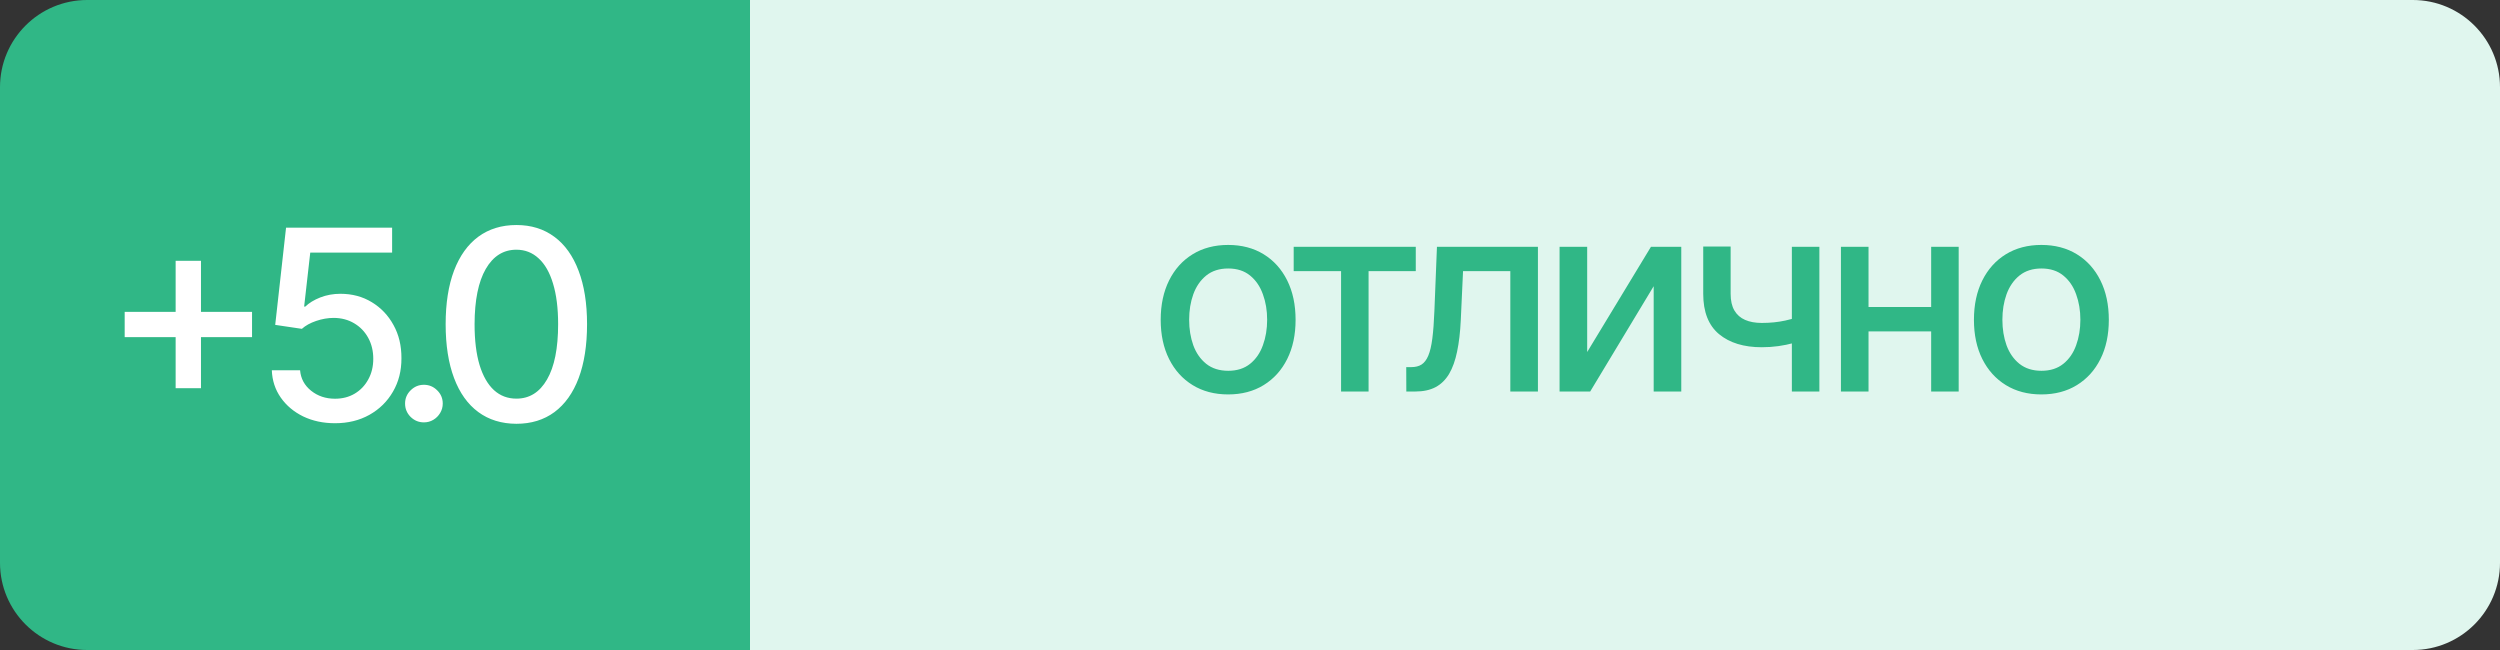 <?xml version="1.0" encoding="UTF-8"?> <svg xmlns="http://www.w3.org/2000/svg" width="200" height="52" viewBox="0 0 200 52" fill="none"><rect x="0" y="0" width="200" height="52" fill="#333333" stroke="none"/> <path d="M0 6.977C0 3.124 3.124 0 6.977 0H60V52H6.977C3.124 52 0 48.876 0 45.023V6.977Z" fill="#30B786"></path> <path d="M60 0H193.023C196.876 0 200 3.124 200 6.977V45.023C200 48.876 196.876 52 193.023 52H60V0Z" fill="#E0F6EE"></path> <path d="M98.252 31.554C97.167 31.554 96.22 31.306 95.411 30.808C94.602 30.311 93.974 29.615 93.527 28.721C93.08 27.827 92.856 26.782 92.856 25.586C92.856 24.385 93.08 23.335 93.527 22.436C93.974 21.537 94.602 20.838 95.411 20.341C96.22 19.844 97.167 19.595 98.252 19.595C99.337 19.595 100.284 19.844 101.093 20.341C101.902 20.838 102.53 21.537 102.977 22.436C103.424 23.335 103.647 24.385 103.647 25.586C103.647 26.782 103.424 27.827 102.977 28.721C102.53 29.615 101.902 30.311 101.093 30.808C100.284 31.306 99.337 31.554 98.252 31.554ZM98.259 29.663C98.963 29.663 99.545 29.477 100.008 29.105C100.47 28.733 100.811 28.239 101.032 27.621C101.259 27.003 101.372 26.322 101.372 25.578C101.372 24.84 101.259 24.162 101.032 23.544C100.811 22.921 100.47 22.421 100.008 22.044C99.545 21.667 98.963 21.479 98.259 21.479C97.551 21.479 96.963 21.667 96.496 22.044C96.034 22.421 95.689 22.921 95.463 23.544C95.242 24.162 95.132 24.84 95.132 25.578C95.132 26.322 95.242 27.003 95.463 27.621C95.689 28.239 96.034 28.733 96.496 29.105C96.963 29.477 97.551 29.663 98.259 29.663ZM103.495 21.69V19.746H113.262V21.69H109.486V31.321H107.286V21.69H103.495ZM112.506 31.321L112.499 29.369H112.913C113.235 29.369 113.504 29.301 113.72 29.166C113.941 29.025 114.122 28.789 114.262 28.457C114.403 28.126 114.511 27.668 114.586 27.086C114.662 26.498 114.717 25.759 114.752 24.87L114.956 19.746H123.034V31.321H120.826V21.69H117.043L116.862 25.624C116.817 26.578 116.719 27.412 116.568 28.126C116.422 28.839 116.209 29.434 115.928 29.912C115.646 30.384 115.285 30.738 114.842 30.974C114.4 31.205 113.863 31.321 113.23 31.321H112.506ZM126.974 28.163L132.075 19.746H134.502V31.321H132.294V22.896L127.215 31.321H124.766V19.746H126.974V28.163ZM145.55 19.746V31.321H143.349V19.746H145.55ZM144.593 25.119V27.063C144.246 27.204 143.879 27.329 143.492 27.44C143.106 27.545 142.699 27.628 142.272 27.689C141.845 27.749 141.4 27.779 140.938 27.779C139.506 27.779 138.368 27.43 137.524 26.732C136.68 26.028 136.258 24.953 136.258 23.506V19.723H138.451V23.506C138.451 24.054 138.551 24.498 138.752 24.84C138.953 25.182 139.24 25.433 139.612 25.594C139.983 25.754 140.425 25.835 140.938 25.835C141.616 25.835 142.242 25.772 142.814 25.646C143.392 25.516 143.985 25.34 144.593 25.119ZM155.119 24.561V26.513H148.849V24.561H155.119ZM149.482 19.746V31.321H147.274V19.746H149.482ZM156.694 19.746V31.321H154.493V19.746H156.694ZM163.31 31.554C162.225 31.554 161.278 31.306 160.469 30.808C159.661 30.311 159.033 29.615 158.585 28.721C158.138 27.827 157.915 26.782 157.915 25.586C157.915 24.385 158.138 23.335 158.585 22.436C159.033 21.537 159.661 20.838 160.469 20.341C161.278 19.844 162.225 19.595 163.31 19.595C164.396 19.595 165.343 19.844 166.151 20.341C166.96 20.838 167.588 21.537 168.035 22.436C168.483 23.335 168.706 24.385 168.706 25.586C168.706 26.782 168.483 27.827 168.035 28.721C167.588 29.615 166.96 30.311 166.151 30.808C165.343 31.306 164.396 31.554 163.31 31.554ZM163.318 29.663C164.021 29.663 164.604 29.477 165.066 29.105C165.529 28.733 165.87 28.239 166.091 27.621C166.317 27.003 166.43 26.322 166.43 25.578C166.43 24.84 166.317 24.162 166.091 23.544C165.87 22.921 165.529 22.421 165.066 22.044C164.604 21.667 164.021 21.479 163.318 21.479C162.61 21.479 162.022 21.667 161.555 22.044C161.092 22.421 160.748 22.921 160.522 23.544C160.301 24.162 160.191 24.84 160.191 25.578C160.191 26.322 160.301 27.003 160.522 27.621C160.748 28.239 161.092 28.733 161.555 29.105C162.022 29.477 162.61 29.663 163.318 29.663Z" fill="#30B786"></path> <path d="M14.051 31.054V20.866H16.078V31.054H14.051ZM9.974 26.97V24.95H20.163V26.97H9.974ZM26.802 33.858C25.858 33.858 25.009 33.677 24.255 33.315C23.507 32.948 22.909 32.446 22.462 31.808C22.015 31.17 21.776 30.441 21.746 29.622H24.007C24.062 30.285 24.356 30.831 24.888 31.258C25.421 31.685 26.059 31.898 26.802 31.898C27.395 31.898 27.92 31.762 28.377 31.491C28.84 31.215 29.201 30.836 29.462 30.353C29.729 29.871 29.862 29.321 29.862 28.703C29.862 28.075 29.726 27.515 29.455 27.023C29.184 26.53 28.809 26.143 28.332 25.862C27.86 25.581 27.317 25.437 26.704 25.432C26.237 25.432 25.767 25.513 25.295 25.674C24.823 25.834 24.441 26.045 24.15 26.307L22.017 25.99L22.884 18.213H31.369V20.21H24.82L24.331 24.528H24.421C24.723 24.237 25.122 23.993 25.619 23.797C26.122 23.601 26.659 23.503 27.232 23.503C28.171 23.503 29.008 23.727 29.741 24.174C30.48 24.621 31.06 25.232 31.482 26.005C31.909 26.774 32.12 27.658 32.115 28.658C32.12 29.657 31.894 30.549 31.437 31.333C30.985 32.117 30.357 32.735 29.553 33.187C28.754 33.634 27.837 33.858 26.802 33.858ZM33.913 33.79C33.501 33.79 33.147 33.644 32.85 33.353C32.554 33.056 32.406 32.7 32.406 32.282C32.406 31.87 32.554 31.519 32.85 31.227C33.147 30.931 33.501 30.783 33.913 30.783C34.325 30.783 34.679 30.931 34.975 31.227C35.272 31.519 35.42 31.87 35.42 32.282C35.42 32.559 35.35 32.812 35.209 33.044C35.073 33.27 34.893 33.451 34.666 33.586C34.44 33.722 34.189 33.79 33.913 33.79ZM41.312 33.903C40.121 33.898 39.104 33.584 38.26 32.961C37.416 32.338 36.77 31.431 36.323 30.24C35.876 29.05 35.652 27.615 35.652 25.937C35.652 24.264 35.876 22.835 36.323 21.649C36.775 20.464 37.423 19.559 38.267 18.936C39.116 18.314 40.131 18.002 41.312 18.002C42.492 18.002 43.505 18.316 44.349 18.944C45.193 19.567 45.838 20.471 46.285 21.657C46.737 22.838 46.964 24.264 46.964 25.937C46.964 27.62 46.74 29.057 46.293 30.248C45.846 31.433 45.2 32.34 44.356 32.968C43.512 33.591 42.497 33.903 41.312 33.903ZM41.312 31.891C42.357 31.891 43.173 31.381 43.761 30.361C44.354 29.341 44.65 27.866 44.65 25.937C44.65 24.656 44.514 23.574 44.243 22.689C43.977 21.8 43.593 21.127 43.09 20.67C42.593 20.208 42 19.977 41.312 19.977C40.272 19.977 39.455 20.489 38.862 21.514C38.27 22.539 37.971 24.013 37.966 25.937C37.966 27.223 38.099 28.311 38.365 29.2C38.636 30.084 39.021 30.755 39.518 31.212C40.016 31.665 40.613 31.891 41.312 31.891Z" fill="white"></path> </svg> 